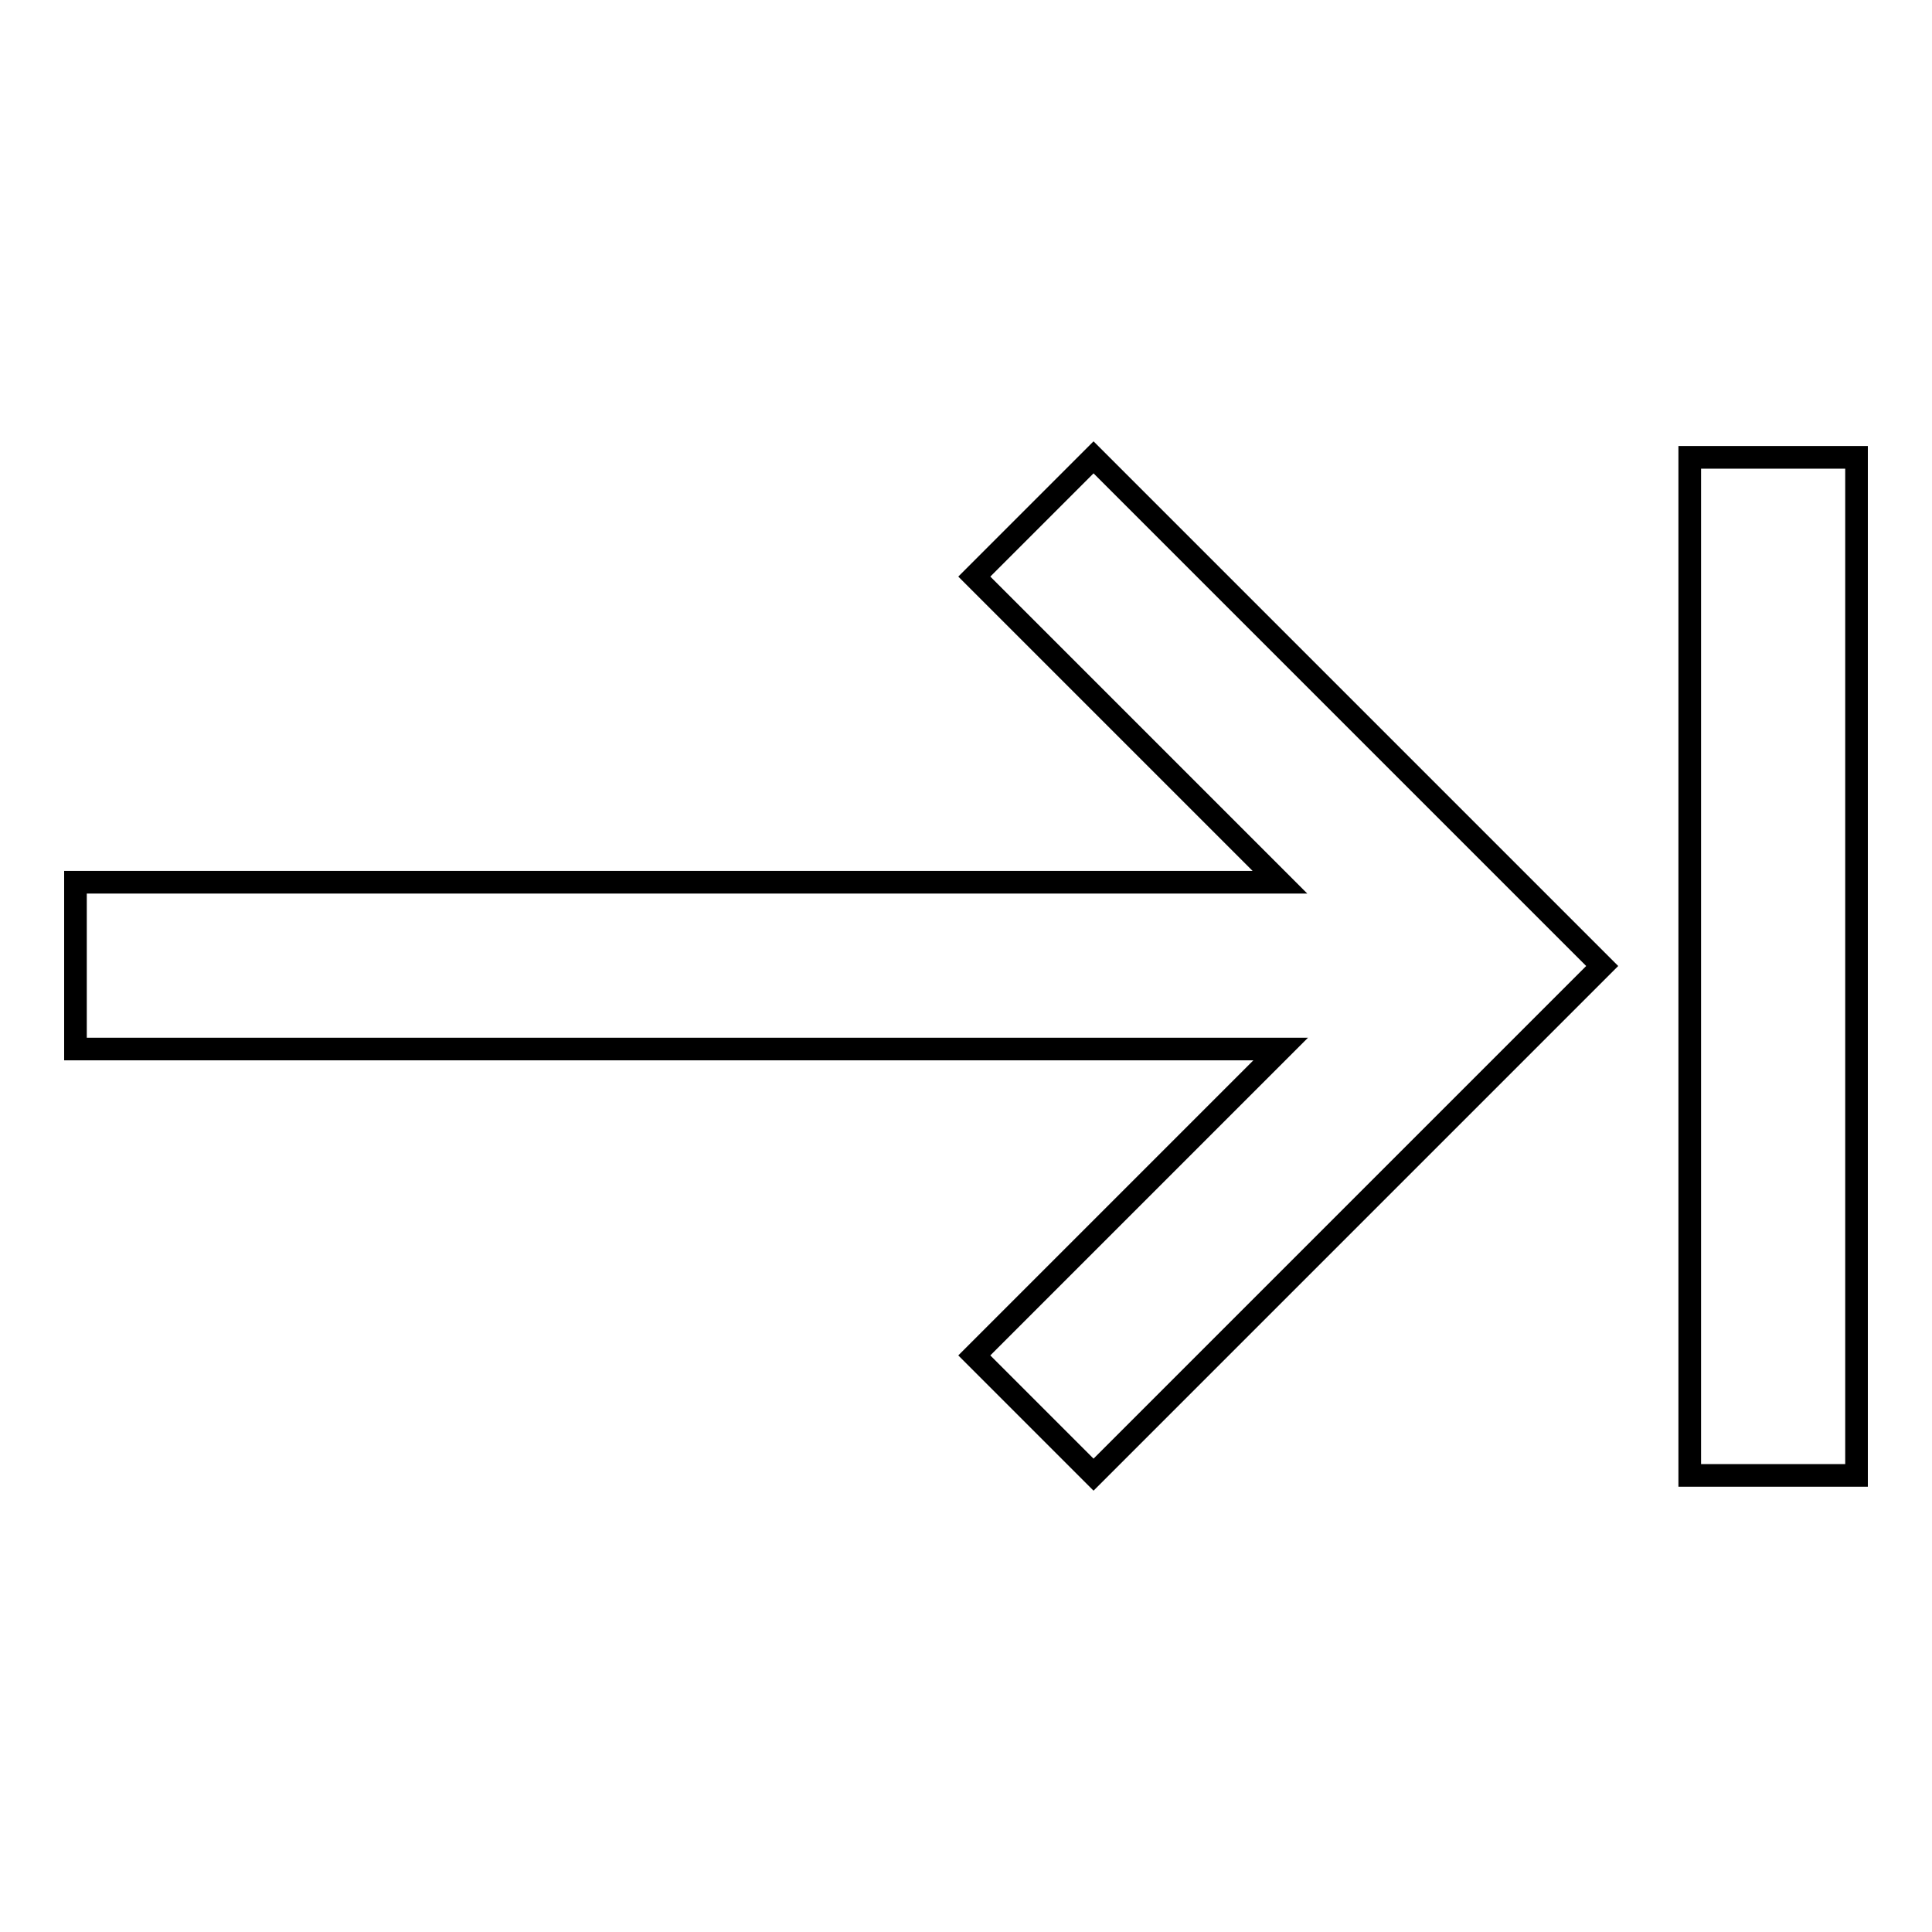 <?xml version="1.0" encoding="utf-8"?>
<!-- Svg Vector Icons : http://www.onlinewebfonts.com/icon -->
<!DOCTYPE svg PUBLIC "-//W3C//DTD SVG 1.1//EN" "http://www.w3.org/Graphics/SVG/1.1/DTD/svg11.dtd">
<svg version="1.1" xmlns="http://www.w3.org/2000/svg" xmlns:xlink="http://www.w3.org/1999/xlink" x="0px" y="0px" viewBox="0 0 256 256" enable-background="new 0 0 256 256" xml:space="preserve">
<g><g><g><path stroke-width="3" fill-opacity="0" stroke="#000000"  d="M223.9,60.6H246v134.9h-22.1V60.6z M129.1,76.4l15.8-15.8l67.4,67.4l-67.4,67.4l-15.8-15.8l40.6-40.6H10v-22.1h159.6L129.1,76.4z"/></g></g></g>
</svg>